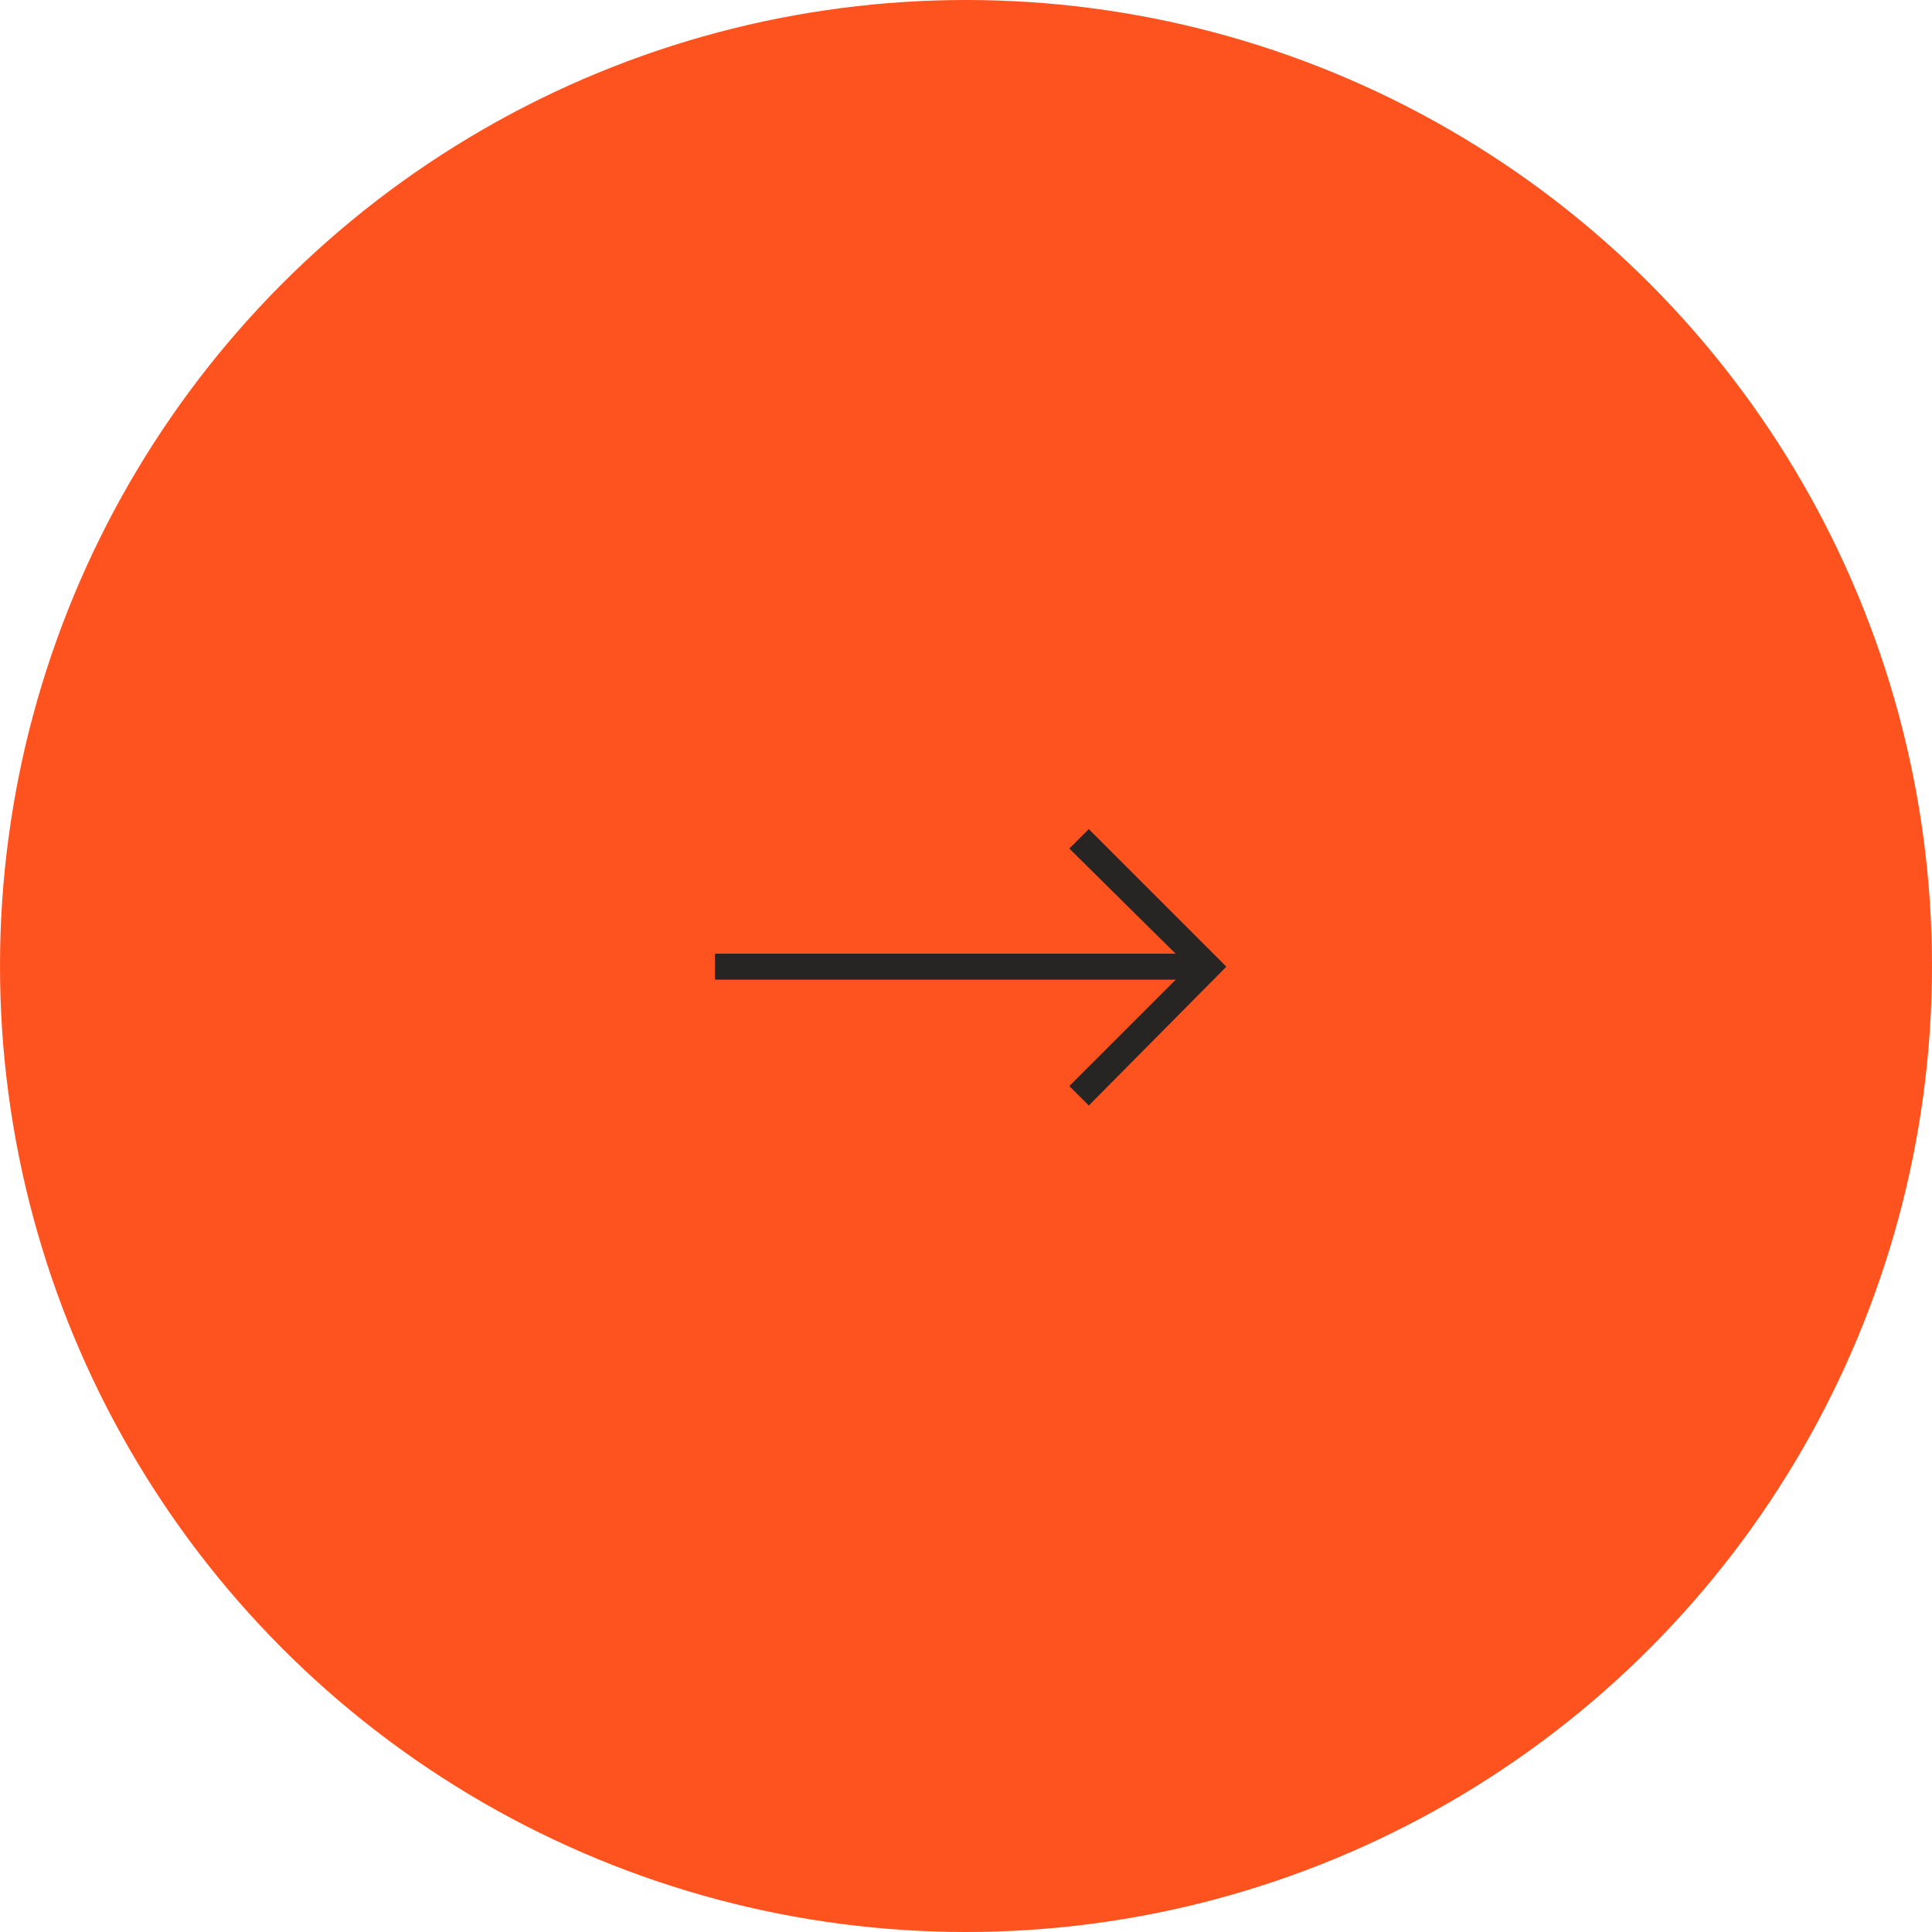 <svg width="254" height="254" viewBox="0 0 254 254" fill="none" xmlns="http://www.w3.org/2000/svg">
<circle cx="127" cy="127" r="127" fill="#FF531F"/>
<path d="M158.843 125.381L94 125.381V128.794H158.843V125.381Z" fill="#262524"/>
<path d="M143.144 145.346L140.584 142.787L156.283 127.088L140.584 111.56L143.144 109L161.232 127.088L143.144 145.346Z" fill="#262524"/>
</svg>
